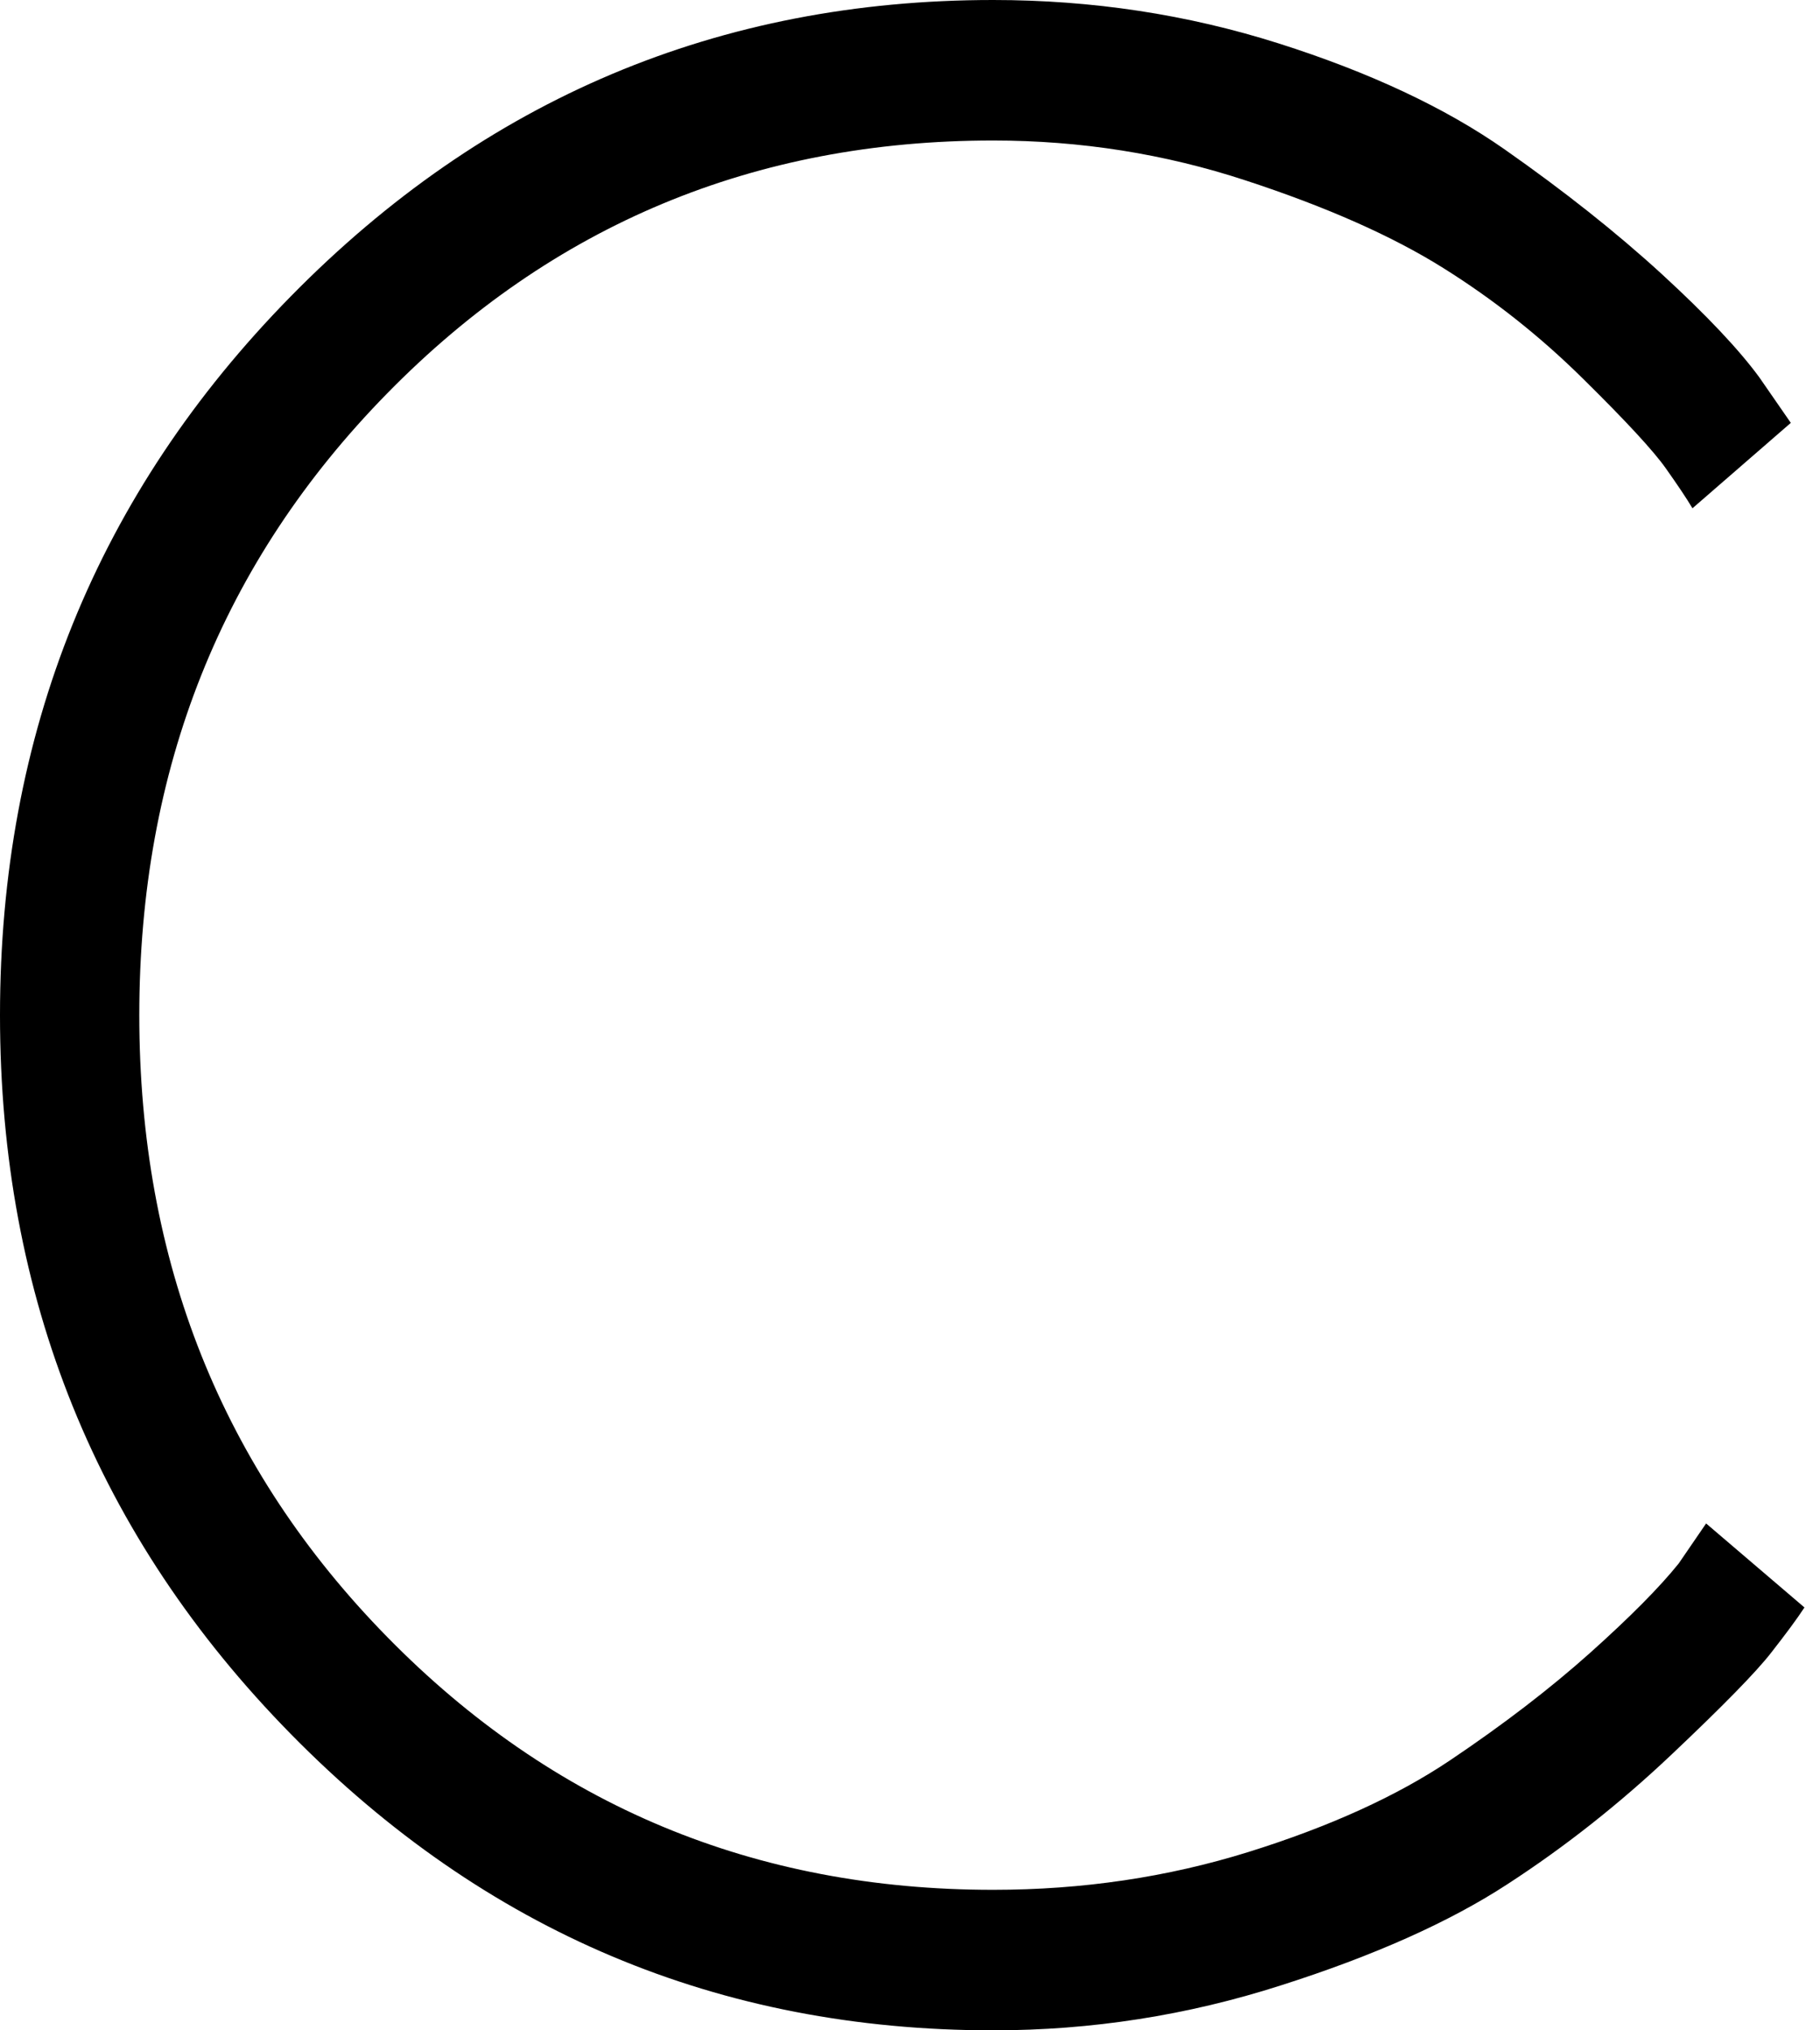 <?xml version="1.0" encoding="UTF-8"?>
<svg width="26px" height="29px" viewBox="0 0 26 29" version="1.1" xmlns="http://www.w3.org/2000/svg" xmlns:xlink="http://www.w3.org/1999/xlink">
    <!-- Generator: Sketch 59.1 (86144) - https://sketch.com -->
    <title>Logo</title>
    <desc>Created with Sketch.</desc>
    <g id="Symbols" stroke="none" stroke-width="1" fill="none" fill-rule="evenodd">
        <g id="Navi:Pos" transform="translate(-61, -40)" fill="#000000">
            <g id="Logo">
                <path d="M65.157,44.23 C67.928,41.41 71.272,40 75.187,40 C76.604,40 77.964,40.207 79.266,40.62 C80.566,41.033 81.644,41.538 82.495,42.134 C83.347,42.731 84.095,43.324 84.739,43.914 C85.383,44.505 85.847,44.998 86.134,45.391 L86.583,46.04 L85.178,47.26 C85.1,47.128 84.973,46.938 84.797,46.689 C84.621,46.44 84.228,46.014 83.616,45.411 C83.005,44.807 82.339,44.279 81.616,43.827 C80.895,43.375 79.955,42.957 78.797,42.578 C77.638,42.197 76.435,42.007 75.187,42.007 C71.778,42.007 68.894,43.21 66.533,45.617 C64.171,48.024 62.99,50.984 62.99,54.5 C62.99,58.014 64.171,60.976 66.533,63.383 C68.894,65.79 71.778,66.993 75.187,66.993 C76.462,66.993 77.679,66.813 78.837,66.452 C79.993,66.091 80.953,65.655 81.714,65.144 C82.476,64.632 83.142,64.121 83.715,63.609 C84.287,63.097 84.71,62.67 84.982,62.331 L85.373,61.76 L86.778,62.96 C86.675,63.118 86.515,63.334 86.3,63.609 C86.086,63.884 85.61,64.37 84.876,65.064 C84.14,65.76 83.36,66.377 82.534,66.913 C81.708,67.452 80.627,67.935 79.295,68.359 C77.961,68.787 76.592,69 75.187,69 C71.272,69 67.928,67.59 65.157,64.77 C62.386,61.95 61,58.527 61,54.5 C61,50.473 62.386,47.05 65.157,44.23"></path>
            </g>
        </g>
    </g>
</svg>